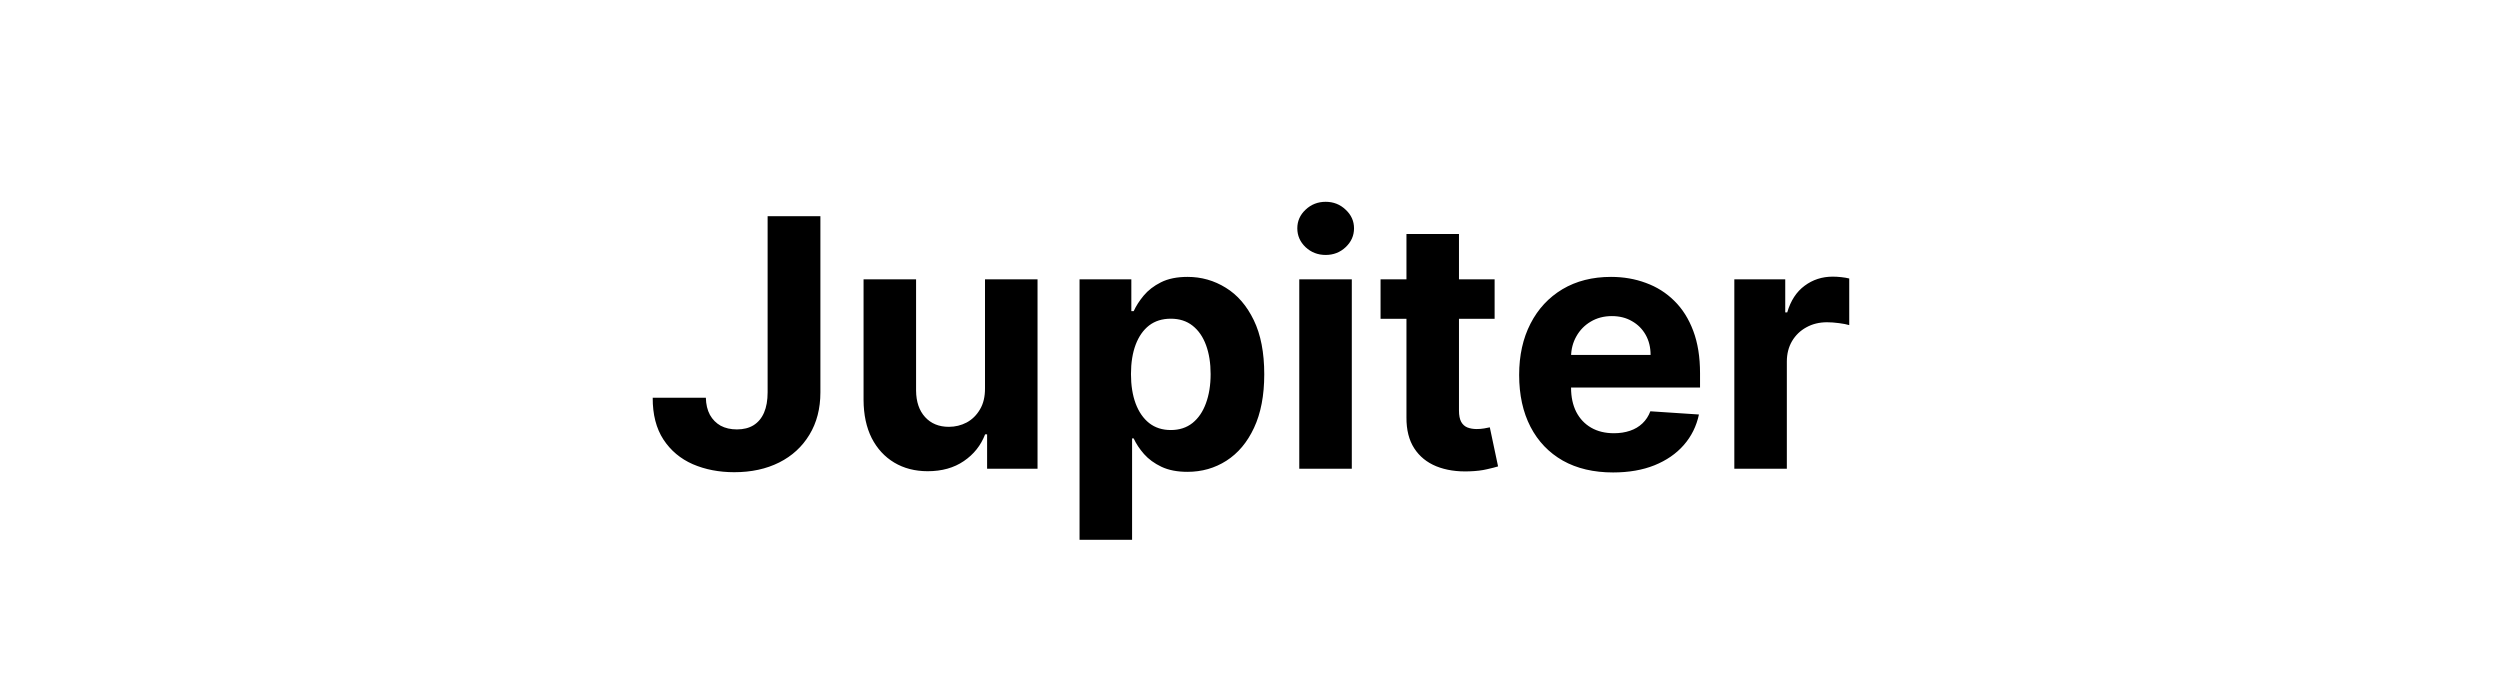 <svg width="144" height="40" viewBox="0 0 144 40" fill="none" xmlns="http://www.w3.org/2000/svg">
<path d="M44.215 12.454H47.255V22.597C47.255 23.534 47.044 24.349 46.623 25.04C46.206 25.731 45.626 26.264 44.883 26.638C44.139 27.012 43.275 27.199 42.29 27.199C41.414 27.199 40.619 27.045 39.904 26.737C39.194 26.425 38.63 25.951 38.214 25.317C37.797 24.678 37.591 23.875 37.596 22.909H40.657C40.666 23.293 40.744 23.622 40.891 23.896C41.043 24.166 41.249 24.375 41.509 24.521C41.774 24.663 42.087 24.734 42.447 24.734C42.825 24.734 43.145 24.654 43.405 24.493C43.67 24.327 43.872 24.086 44.009 23.768C44.146 23.451 44.215 23.061 44.215 22.597V12.454ZM56.736 22.355V16.091H59.762V27H56.857V25.018H56.743C56.497 25.658 56.088 26.171 55.515 26.56C54.947 26.948 54.253 27.142 53.434 27.142C52.705 27.142 52.063 26.976 51.509 26.645C50.955 26.313 50.522 25.842 50.209 25.232C49.902 24.621 49.745 23.889 49.741 23.037V16.091H52.766V22.497C52.771 23.141 52.944 23.65 53.285 24.024C53.626 24.398 54.082 24.585 54.655 24.585C55.02 24.585 55.361 24.502 55.678 24.337C55.995 24.166 56.251 23.915 56.445 23.584C56.644 23.252 56.741 22.843 56.736 22.355ZM62.182 31.091V16.091H65.165V17.923H65.3C65.433 17.63 65.624 17.331 65.875 17.028C66.131 16.721 66.462 16.465 66.87 16.261C67.281 16.053 67.793 15.949 68.404 15.949C69.199 15.949 69.933 16.157 70.605 16.574C71.278 16.986 71.815 17.608 72.218 18.442C72.62 19.27 72.821 20.31 72.821 21.56C72.821 22.776 72.625 23.804 72.232 24.642C71.844 25.475 71.313 26.108 70.641 26.538C69.973 26.965 69.225 27.178 68.397 27.178C67.809 27.178 67.31 27.081 66.898 26.886C66.491 26.692 66.157 26.448 65.897 26.155C65.636 25.857 65.437 25.556 65.3 25.253H65.208V31.091H62.182ZM65.144 21.546C65.144 22.194 65.234 22.76 65.413 23.243C65.594 23.726 65.854 24.102 66.195 24.372C66.536 24.637 66.95 24.77 67.438 24.77C67.93 24.77 68.347 24.635 68.688 24.365C69.029 24.09 69.287 23.712 69.462 23.229C69.642 22.741 69.732 22.18 69.732 21.546C69.732 20.916 69.644 20.362 69.469 19.884C69.294 19.405 69.036 19.031 68.695 18.761C68.354 18.491 67.935 18.357 67.438 18.357C66.945 18.357 66.529 18.487 66.188 18.747C65.852 19.008 65.594 19.377 65.413 19.855C65.234 20.333 65.144 20.897 65.144 21.546ZM74.838 27V16.091H77.864V27H74.838ZM76.358 14.685C75.908 14.685 75.522 14.536 75.201 14.237C74.883 13.934 74.725 13.572 74.725 13.151C74.725 12.734 74.883 12.376 75.201 12.078C75.522 11.775 75.908 11.624 76.358 11.624C76.808 11.624 77.192 11.775 77.509 12.078C77.831 12.376 77.992 12.734 77.992 13.151C77.992 13.572 77.831 13.934 77.509 14.237C77.192 14.536 76.808 14.685 76.358 14.685ZM86.09 16.091V18.364H79.52V16.091H86.09ZM81.012 13.477H84.037V23.648C84.037 23.927 84.08 24.145 84.165 24.301C84.251 24.453 84.369 24.559 84.52 24.621C84.677 24.682 84.857 24.713 85.06 24.713C85.202 24.713 85.344 24.701 85.486 24.678C85.628 24.649 85.737 24.628 85.813 24.614L86.289 26.865C86.137 26.912 85.924 26.967 85.65 27.028C85.375 27.095 85.041 27.135 84.648 27.149C83.919 27.178 83.28 27.081 82.731 26.858C82.186 26.635 81.762 26.29 81.459 25.821C81.156 25.352 81.007 24.76 81.012 24.046V13.477ZM92.915 27.213C91.793 27.213 90.827 26.986 90.018 26.531C89.213 26.072 88.592 25.423 88.157 24.585C87.721 23.742 87.503 22.746 87.503 21.595C87.503 20.473 87.721 19.488 88.157 18.641C88.592 17.793 89.206 17.133 89.996 16.659C90.792 16.186 91.725 15.949 92.795 15.949C93.514 15.949 94.184 16.065 94.805 16.297C95.43 16.524 95.974 16.867 96.438 17.327C96.907 17.786 97.271 18.364 97.532 19.06C97.792 19.751 97.922 20.561 97.922 21.489V22.32H88.711V20.445H95.074C95.074 20.009 94.98 19.623 94.79 19.287C94.601 18.951 94.338 18.688 94.002 18.499C93.671 18.305 93.285 18.207 92.844 18.207C92.385 18.207 91.978 18.314 91.623 18.527C91.272 18.735 90.998 19.017 90.799 19.372C90.6 19.723 90.498 20.113 90.493 20.544V22.327C90.493 22.866 90.593 23.333 90.792 23.726C90.995 24.119 91.282 24.422 91.651 24.635C92.02 24.848 92.458 24.954 92.965 24.954C93.301 24.954 93.609 24.907 93.888 24.812C94.168 24.718 94.407 24.576 94.606 24.386C94.805 24.197 94.956 23.965 95.06 23.69L97.859 23.875C97.716 24.547 97.425 25.134 96.985 25.636C96.549 26.134 95.986 26.522 95.295 26.801C94.608 27.076 93.815 27.213 92.915 27.213ZM99.897 27V16.091H102.83V17.994H102.944C103.143 17.317 103.476 16.806 103.945 16.46C104.414 16.11 104.954 15.935 105.564 15.935C105.716 15.935 105.879 15.944 106.055 15.963C106.23 15.982 106.384 16.008 106.516 16.041V18.726C106.374 18.683 106.178 18.645 105.927 18.612C105.676 18.579 105.446 18.562 105.238 18.562C104.793 18.562 104.395 18.66 104.045 18.854C103.699 19.043 103.424 19.308 103.221 19.649C103.022 19.99 102.922 20.383 102.922 20.828V27H99.897Z" fill="black"/>
</svg>
